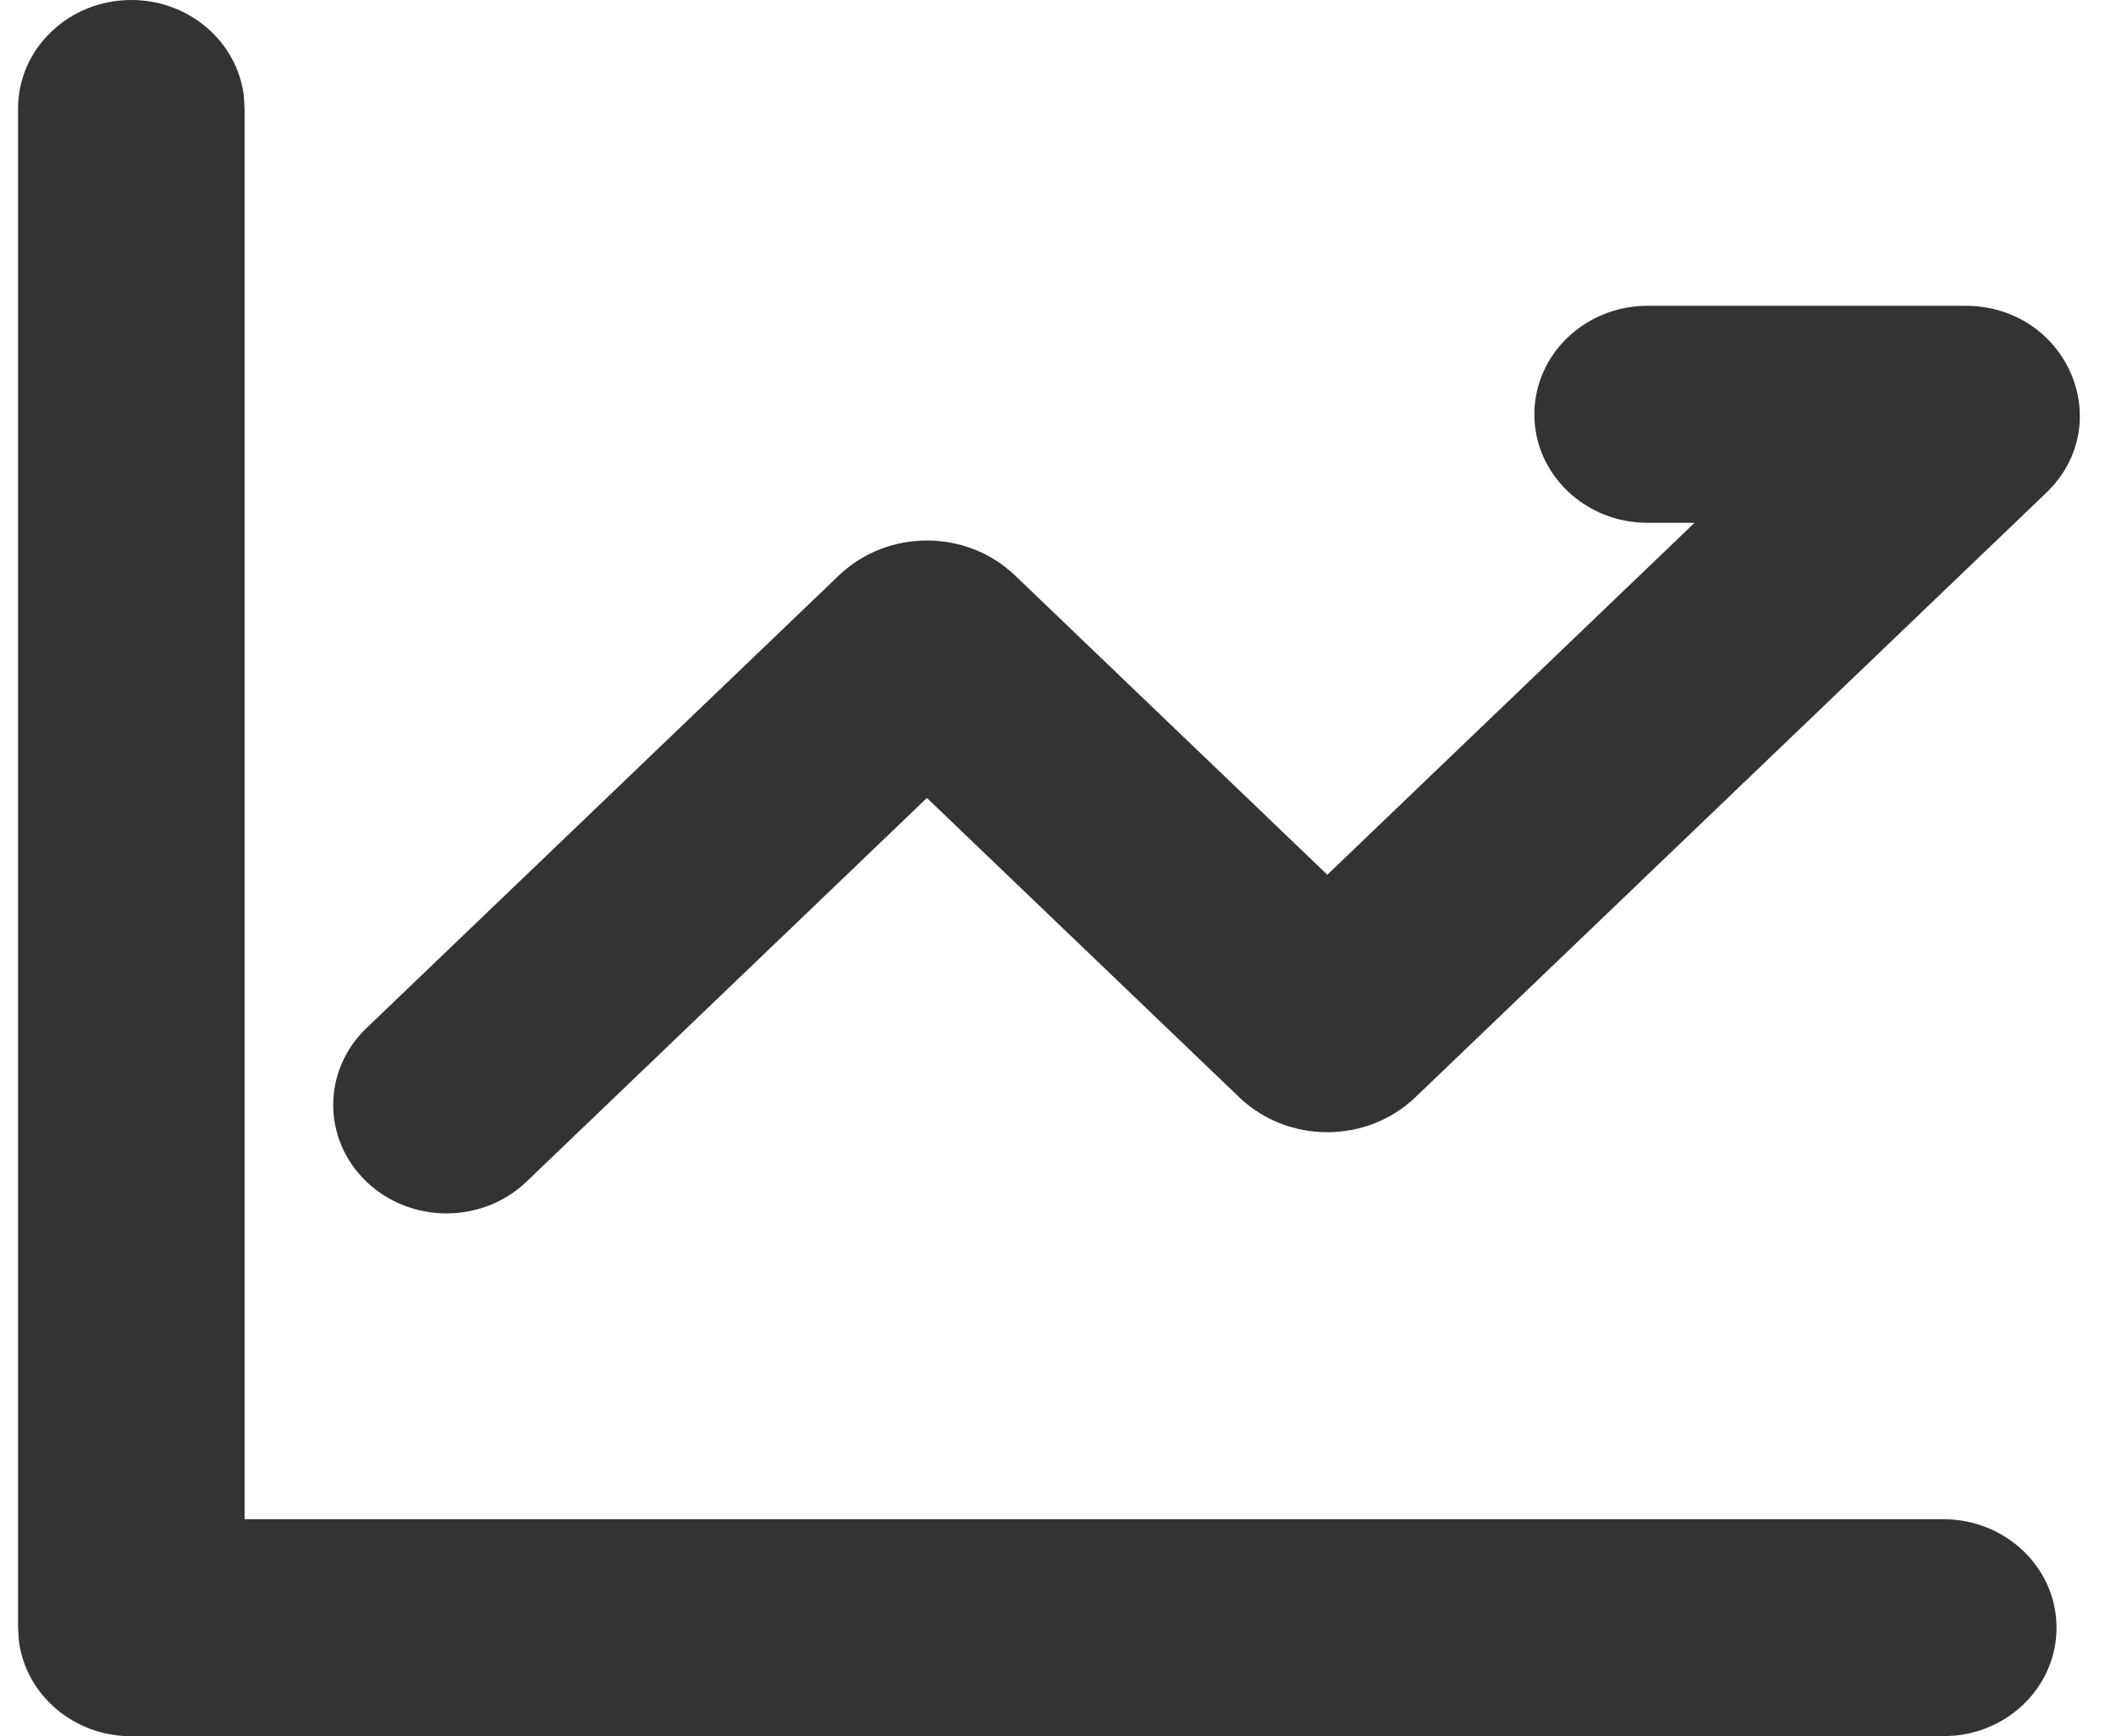 <svg width="39" height="32" viewBox="0 0 39 32" fill="none" xmlns="http://www.w3.org/2000/svg">
<path d="M2.421 0C3.491 0 4.373 0.772 4.494 1.767L4.508 2V28H35.817C36.97 28 37.904 28.895 37.904 30C37.904 31.026 37.099 31.871 36.061 31.986L35.817 32H2.421C1.35 32 0.468 31.228 0.347 30.233L0.333 30V2C0.333 0.895 1.268 0 2.421 0ZM36.221 5.636C38.099 5.636 39.04 7.812 37.712 9.085L26.087 20.223C25.191 21.082 23.737 21.082 22.84 20.223L17.084 14.707L9.705 21.778C8.889 22.559 7.568 22.559 6.753 21.778C5.938 20.997 5.938 19.731 6.753 18.95L15.461 10.606C16.358 9.747 17.811 9.747 18.708 10.606L24.464 16.122L31.232 9.636H30.368C29.215 9.636 28.28 8.741 28.28 7.636C28.28 6.532 29.215 5.636 30.368 5.636H36.221Z" fill="#333333"/>
</svg>
